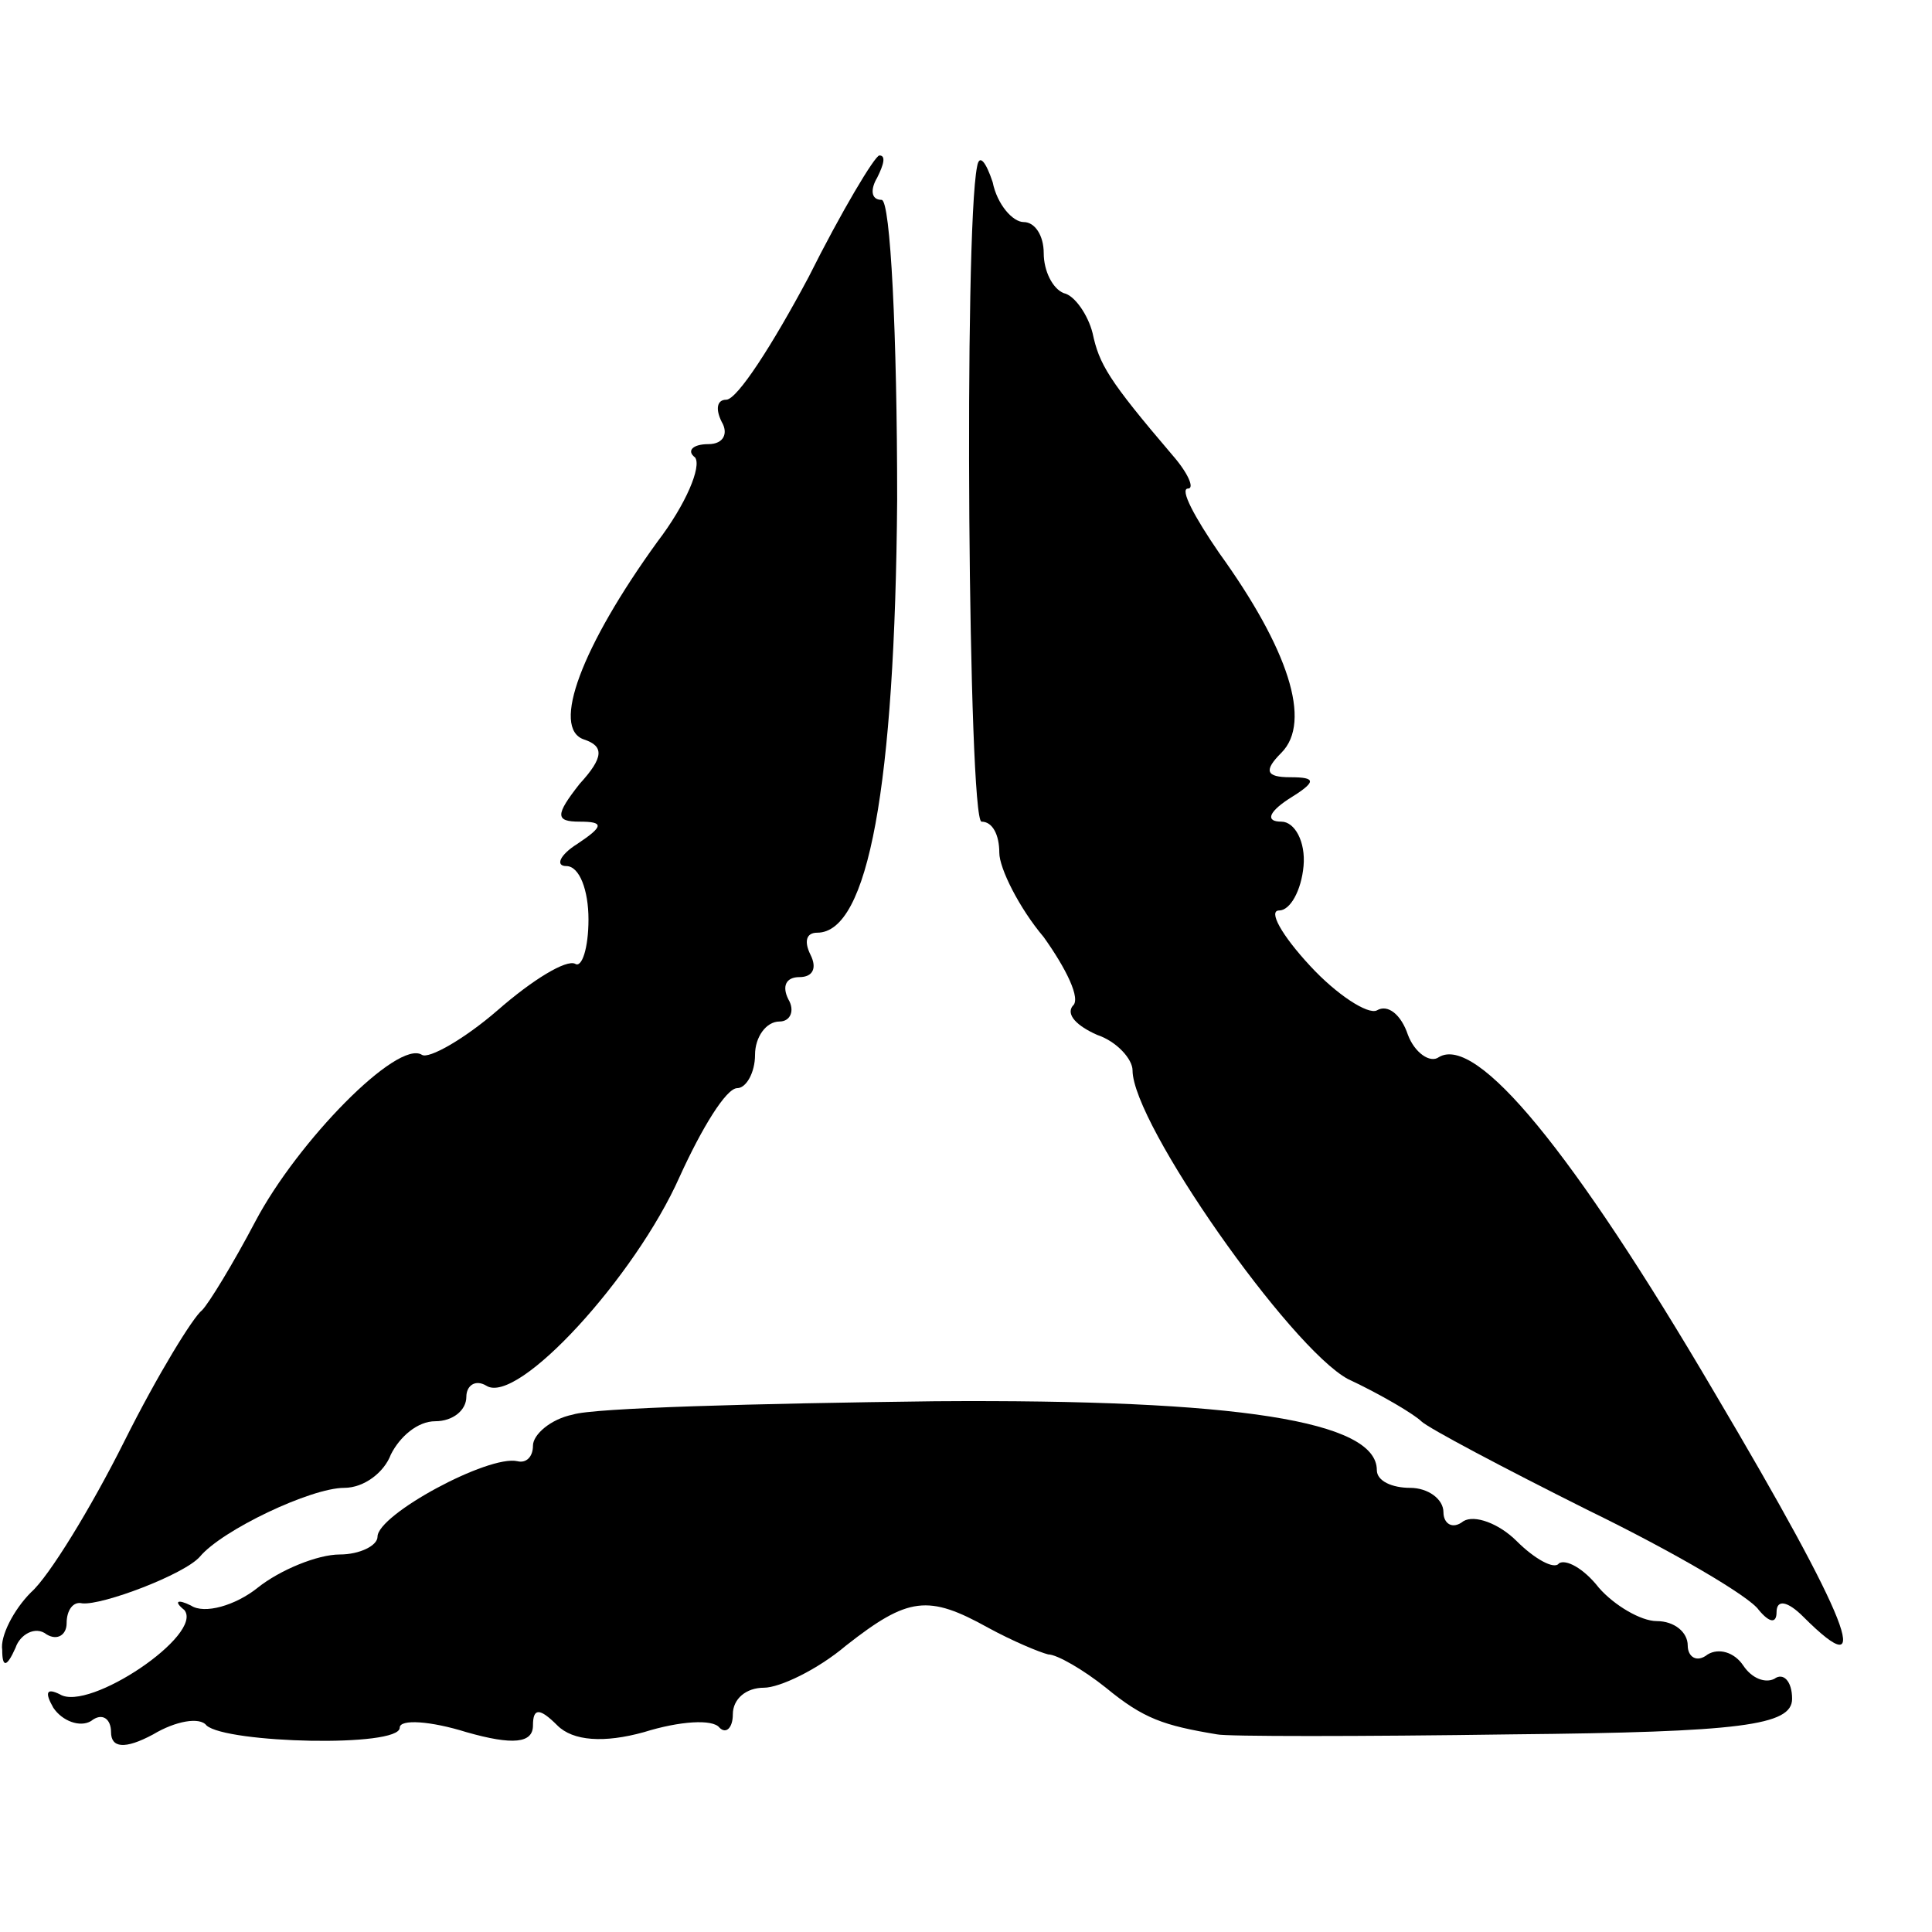 <?xml version="1.0" standalone="no"?>
<!DOCTYPE svg PUBLIC "-//W3C//DTD SVG 20010904//EN"
 "http://www.w3.org/TR/2001/REC-SVG-20010904/DTD/svg10.dtd">
<svg version="1.0" xmlns="http://www.w3.org/2000/svg"
 width="87pt" height="87pt" viewBox="0 0 87 87"
 preserveAspectRatio="xMidYMid meet">
<g transform="translate(0,87) scale(0.1,-0.1)"
fill="#000000" stroke="none">
<path d="M364 745 c-16 -30 -32 -55 -37 -55 -4 0 -5 -4 -2 -10 3 -5 1 -10 -6
-10 -7 0 -10 -3 -6 -6 3 -4 -4 -21 -17 -38 -34 -47 -48 -84 -33 -89 9 -3 9 -8
-2 -20 -11 -14 -11 -17 0 -17 11 0 11 -2 -1 -10 -8 -5 -10 -10 -5 -10 6 0 10
-11 10 -24 0 -13 -3 -22 -6 -20 -4 2 -19 -7 -35 -21 -15 -13 -31 -22 -34 -20
-11 7 -56 -39 -75 -75 -10 -19 -21 -37 -24 -40 -4 -3 -20 -29 -35 -59 -15 -30
-34 -61 -42 -68 -8 -8 -14 -20 -13 -26 0 -8 2 -8 6 1 2 6 9 10 14 6 5 -3 9 0
9 5 0 6 3 10 7 9 9 -1 46 13 53 21 10 12 50 31 65 31 9 0 18 7 21 15 4 8 12
15 20 15 8 0 14 5 14 11 0 5 4 8 9 5 14 -9 67 49 87 94 10 22 21 40 26 40 4 0
8 7 8 15 0 8 5 15 11 15 5 0 7 5 4 10 -3 6 -1 10 5 10 6 0 8 4 5 10 -3 6 -2
10 3 10 23 0 35 66 36 195 0 74 -3 135 -7 135 -5 0 -5 5 -2 10 3 6 4 10 1 10
-2 0 -17 -25 -32 -55z"/>
<path d="M440 795 c-6 -29 -4 -295 2 -295 5 0 8 -6 8 -14 0 -7 9 -25 20 -38
10 -14 17 -28 13 -31 -3 -4 2 -9 11 -13 9 -3 16 -11 16 -16 0 -24 71 -125 97
-139 15 -7 30 -16 33 -19 3 -3 37 -21 75 -40 39 -19 73 -39 77 -45 5 -6 8 -6
8 -1 0 6 5 5 12 -2 33 -33 21 -2 -40 101 -64 109 -107 161 -124 151 -4 -3 -11
2 -14 10 -3 9 -9 14 -14 11 -4 -2 -18 7 -30 20 -13 14 -19 25 -14 25 5 0 10 9
11 20 1 11 -4 20 -10 20 -7 0 -6 4 3 10 13 8 13 10 1 10 -11 0 -12 3 -4 11 14
14 3 47 -28 90 -11 16 -18 29 -14 29 3 0 0 7 -7 15 -29 34 -33 41 -36 55 -2 8
-8 17 -13 18 -5 2 -9 10 -9 18 0 8 -4 14 -9 14 -5 0 -12 8 -14 18 -3 9 -6 13
-7 7z"/>
<path d="M258 233 c-10 -2 -18 -9 -18 -14 0 -5 -3 -8 -7 -7 -13 3 -63 -24 -63
-34 0 -4 -8 -8 -17 -8 -10 0 -27 -7 -37 -15 -10 -8 -24 -12 -30 -8 -6 3 -8 2
-3 -2 9 -11 -43 -46 -56 -38 -6 3 -7 1 -3 -6 4 -6 12 -9 17 -6 5 4 9 1 9 -5 0
-7 6 -8 19 -1 10 6 21 8 24 4 9 -8 87 -10 87 -1 0 4 14 3 30 -2 21 -6 30 -5
30 3 0 8 3 8 11 0 7 -7 21 -8 39 -3 16 5 31 6 34 2 3 -3 6 0 6 6 0 7 6 12 14
12 7 0 24 8 37 19 28 22 37 23 64 8 11 -6 23 -11 27 -12 4 0 16 -7 26 -15 17
-14 26 -17 50 -21 4 -1 64 -1 133 0 103 1 126 4 126 16 0 8 -4 12 -8 9 -4 -2
-10 0 -14 6 -4 6 -11 8 -16 5 -5 -4 -9 -1 -9 4 0 6 -6 11 -14 11 -7 0 -19 7
-26 15 -7 9 -15 13 -18 11 -2 -3 -11 2 -19 10 -8 8 -19 12 -24 9 -5 -4 -9 -1
-9 4 0 6 -7 11 -15 11 -8 0 -15 3 -15 8 0 22 -62 32 -199 31 -81 -1 -154 -3
-163 -6z"/>
</g>
</svg>
